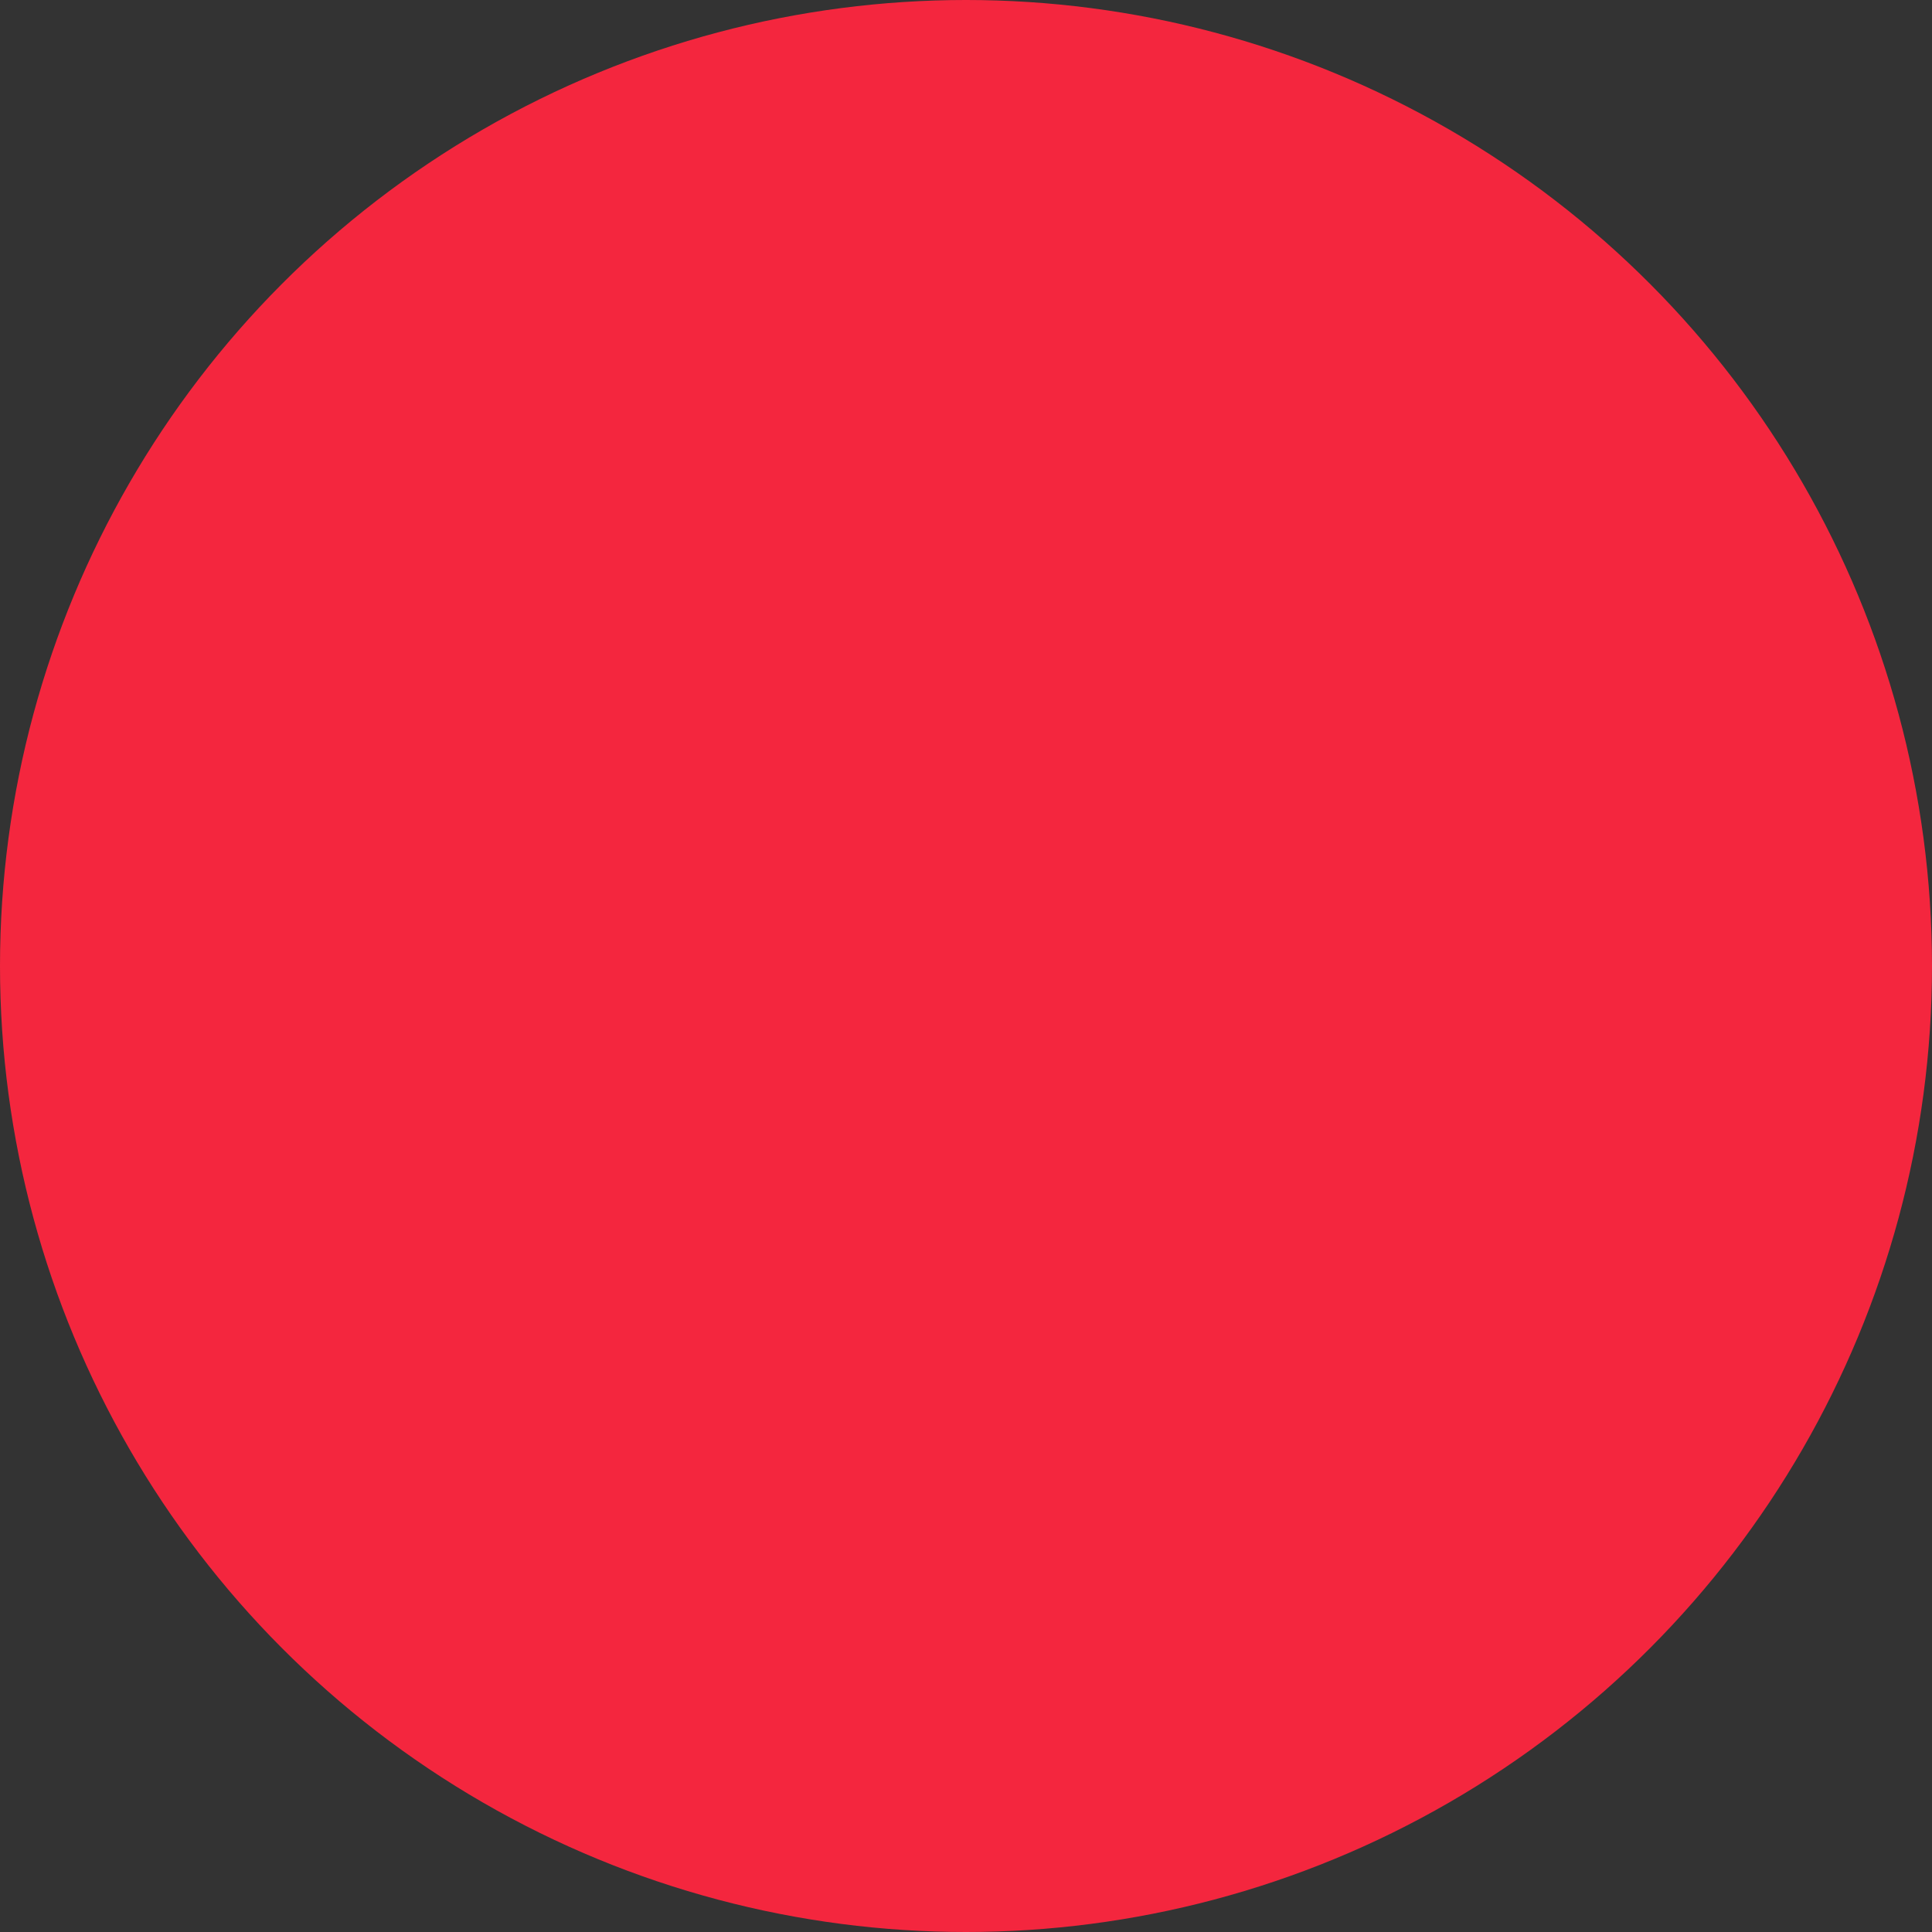 <svg id="endegrakzi61" xmlns="http://www.w3.org/2000/svg" xmlns:xlink="http://www.w3.org/1999/xlink" viewBox="0 0 82 82" shape-rendering="geometricPrecision" text-rendering="geometricPrecision"><rect x="0" y="0" width="82" height="82" fill="#333333" stroke="none"/><style><![CDATA[#endegrakzi63_to {animation: endegrakzi63_to__to 7000ms linear infinite normal forwards}@keyframes endegrakzi63_to__to { 0% {transform: translate(40.917px,46px);animation-timing-function: cubic-bezier(0.25,1,0.25,1)} 10% {transform: translate(40.917px,41px)} 100% {transform: translate(40.917px,41px)} }#endegrakzi63_tr {animation: endegrakzi63_tr__tr 7000ms linear infinite normal forwards}@keyframes endegrakzi63_tr__tr { 0% {transform: rotate(-360deg);animation-timing-function: cubic-bezier(0.47,0,0.745,0.715)} 100% {transform: rotate(45deg)} }#endegrakzi63_ts {animation: endegrakzi63_ts__ts 7000ms linear infinite normal forwards}@keyframes endegrakzi63_ts__ts { 0% {transform: scale(0,0);animation-timing-function: cubic-bezier(0.6,0.04,0.98,0.335)} 7.143% {transform: scale(1,1)} 100% {transform: scale(1,1)} }]]></style><defs><linearGradient id="endegrakzi62-fill" x1="-41" y1="9.518" x2="41.052" y2="9.047" spreadMethod="pad" gradientUnits="userSpaceOnUse"><stop id="endegrakzi62-fill-0" offset="0%" stop-color="#f4263e"/><stop id="endegrakzi62-fill-1" offset="100%" stop-color="#f4263e"/></linearGradient></defs><circle id="endegrakzi62" r="41" transform="matrix(1 0 0 1 41 41)" fill="url(#endegrakzi62-fill)" stroke="none" stroke-width="1"/><g id="endegrakzi63_to" transform="translate(40.917,46)"><g id="endegrakzi63_tr" transform="rotate(-360)"><g id="endegrakzi63_ts" transform="scale(0,0)"><g id="endegrakzi63" transform="translate(-40.917,-41)"><path id="endegrakzi64" d="M22.867,43.338L18.825,46.852C17.959,47.605,17.747,48.867,18.321,49.864L21.943,56.137C22.516,57.133,23.716,57.58,24.803,57.208L29.867,55.465L22.867,43.338Z" fill="rgb(255,255,255)" stroke="none" stroke-width="1"/><path id="endegrakzi65" d="M51.967,55.462L57.031,57.205C58.118,57.579,59.316,57.13,59.892,56.134L63.513,49.861C64.087,48.865,63.876,47.602,63.009,46.849L58.968,43.335L51.967,55.462Z" fill="rgb(255,255,255)" stroke="none" stroke-width="1"/><path id="endegrakzi66" d="M29.867,26.538L24.803,24.795C23.716,24.421,22.519,24.87,21.943,25.863L18.321,32.137C17.747,33.133,17.959,34.395,18.825,35.149L22.867,38.663L29.867,26.538Z" fill="rgb(255,255,255)" stroke="none" stroke-width="1"/><path id="endegrakzi67" d="M33.916,57.8L34.939,63.058C35.16,64.186,36.146,65,37.295,65L44.539,65C45.688,65,46.675,64.186,46.895,63.058L47.918,57.8L33.916,57.8Z" fill="rgb(255,255,255)" stroke="none" stroke-width="1"/><path id="endegrakzi68" d="M40.917,21.8C30.314,21.8,21.717,30.397,21.717,41C21.717,51.603,30.314,60.2,40.917,60.2C51.52,60.2,60.117,51.603,60.117,41C60.117,30.397,51.52,21.8,40.917,21.8ZM40.917,50.6C35.615,50.6,31.317,46.301,31.317,41C31.317,35.698,35.615,31.4,40.917,31.4C46.219,31.4,50.517,35.698,50.517,41C50.517,46.301,46.219,50.6,40.917,50.6Z" transform="matrix(1 0 0 1 0 0)" fill="rgb(255,255,255)" stroke="none" stroke-width="1"/><path id="endegrakzi69" d="M47.918,24.2L46.895,18.942C46.675,17.814,45.688,17,44.539,17L37.295,17C36.146,17,35.16,17.814,34.939,18.942L33.916,24.2L47.918,24.2Z" fill="rgb(255,255,255)" stroke="none" stroke-width="1"/><path id="endegrakzi610" d="M58.968,38.663L63.009,35.149C63.876,34.395,64.087,33.133,63.513,32.137L59.892,25.863C59.318,24.867,58.118,24.421,57.031,24.793L51.967,26.535L58.968,38.663Z" fill="rgb(255,255,255)" stroke="none" stroke-width="1"/></g></g></g></g></svg>